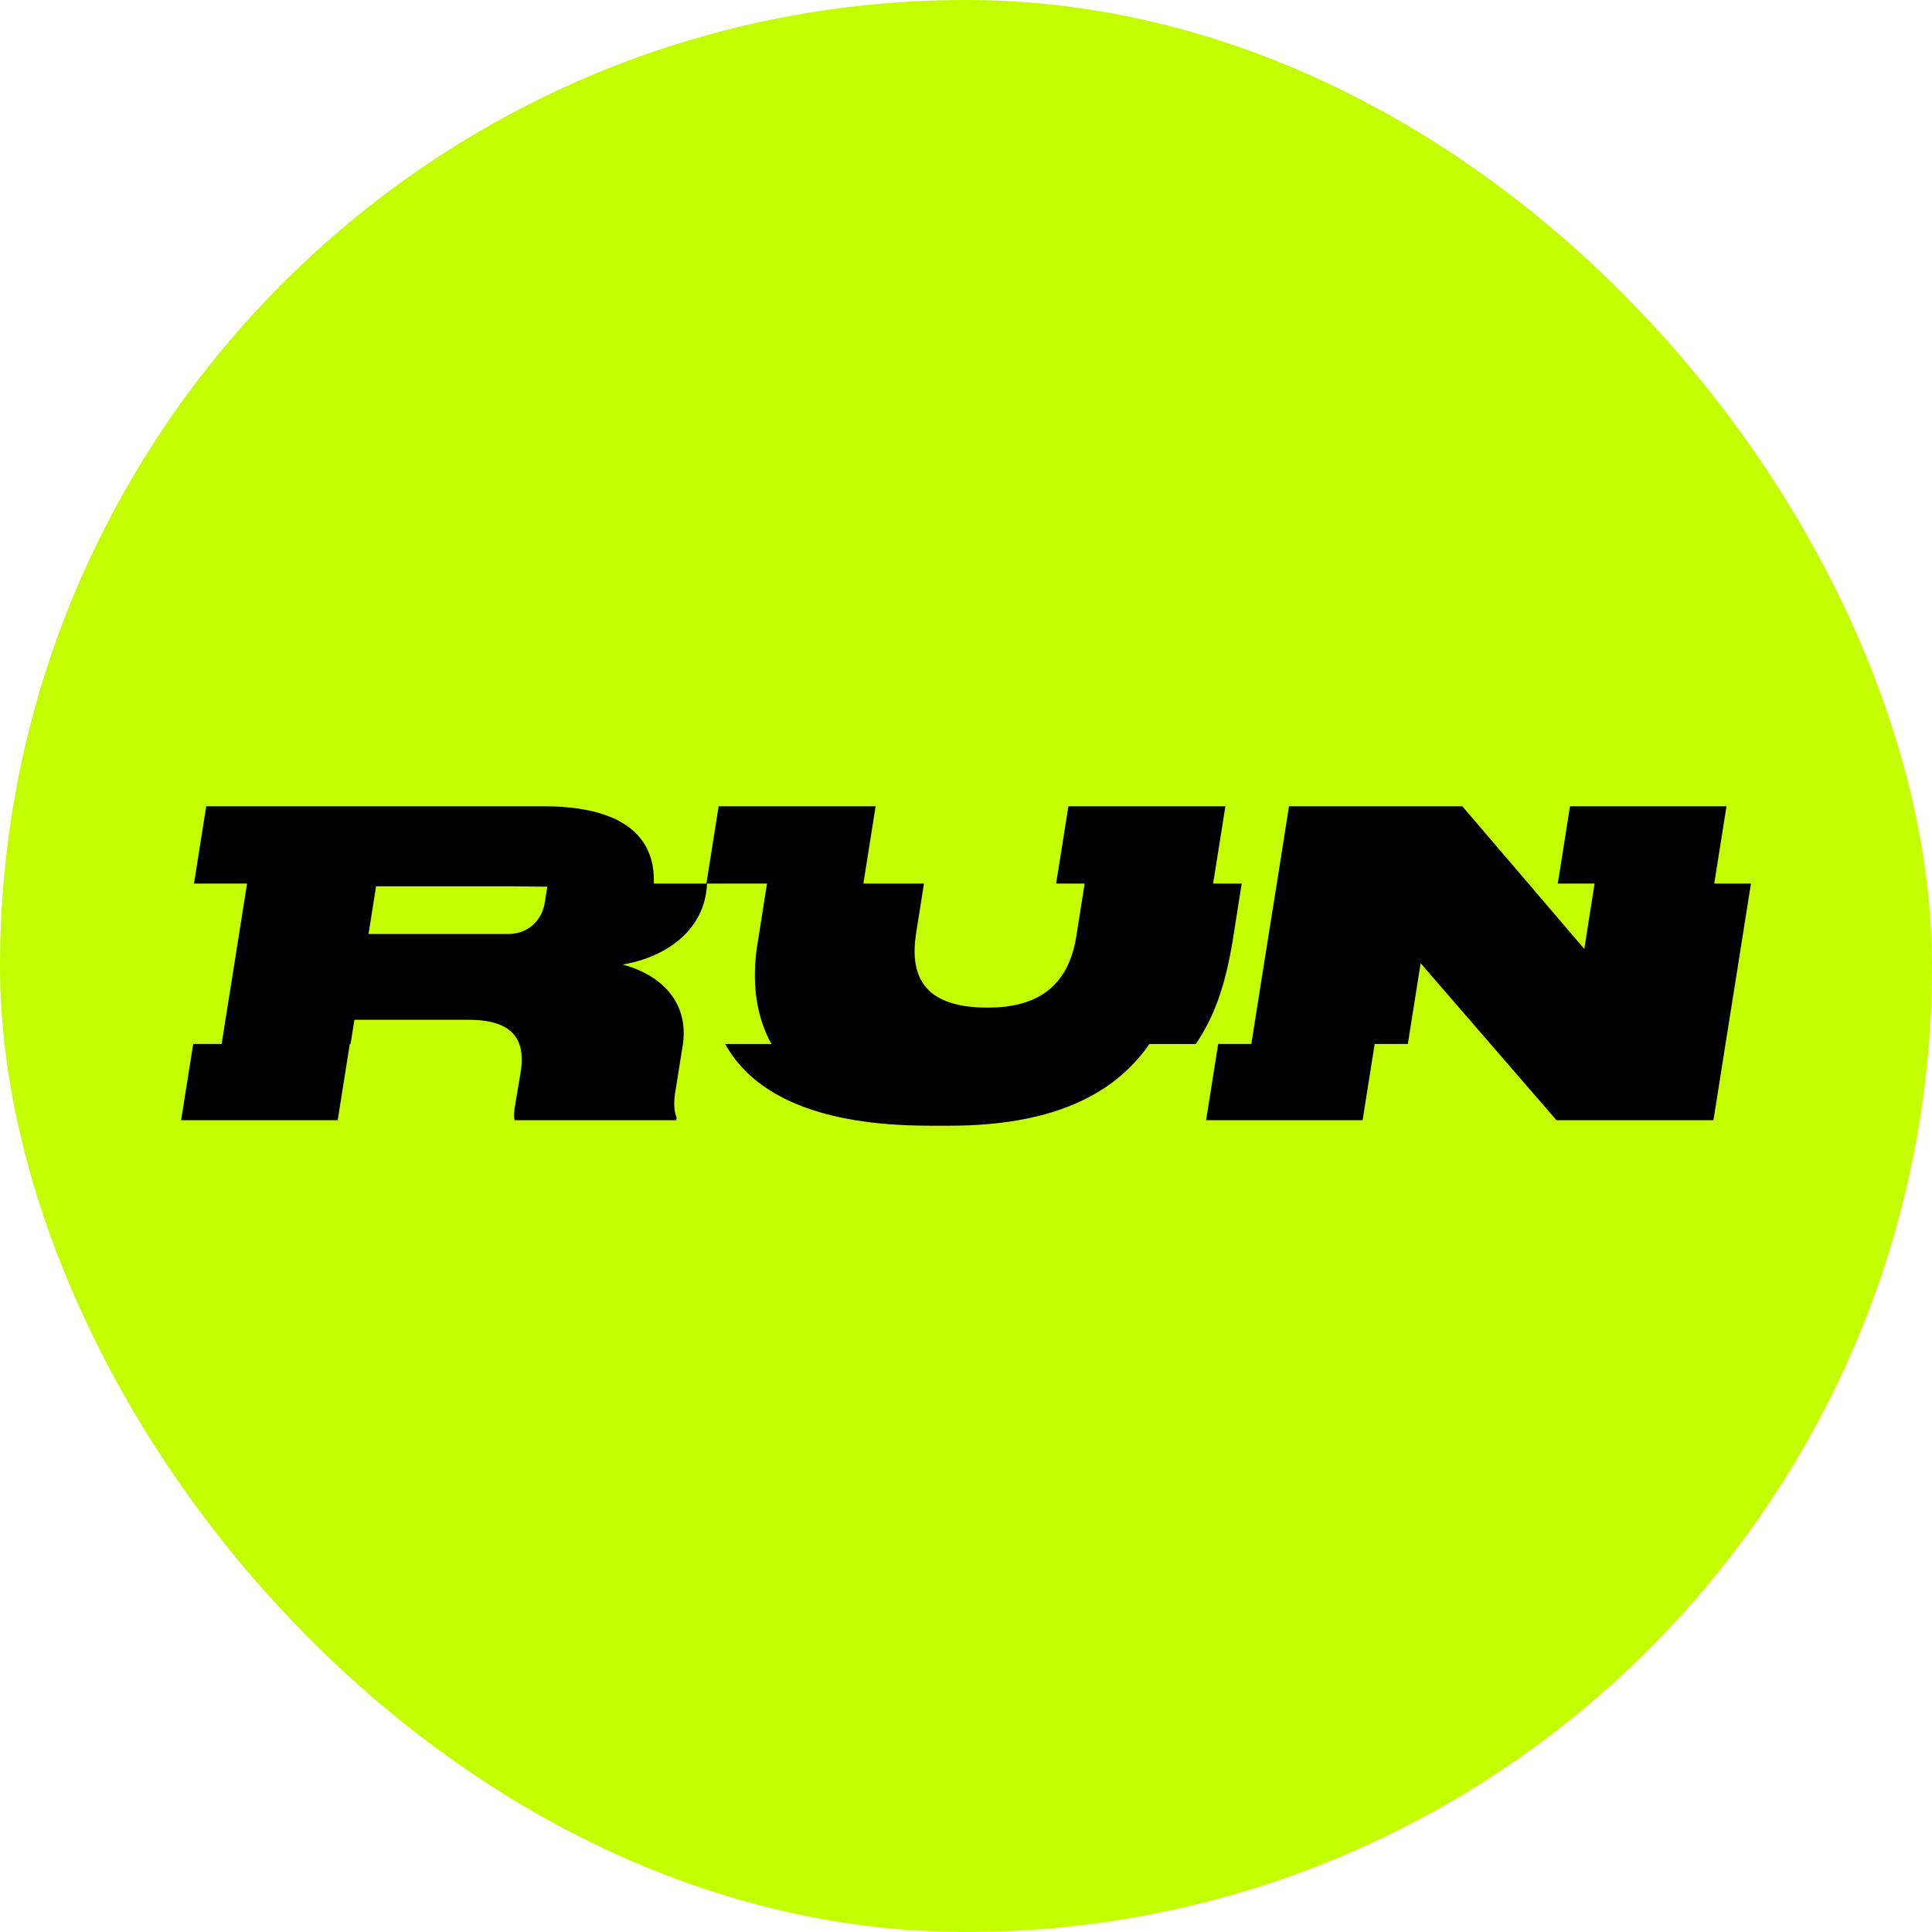 <svg width="32" height="32" viewBox="0 0 32 32" fill="none" xmlns="http://www.w3.org/2000/svg">
<rect width="32" height="32" rx="16" fill="#C4FC00"/>
<g clip-path="url(#clip0_484_734)">
<path d="M28.393 14.635L28.596 13.355H26.004L25.802 14.635H26.411L26.241 15.718L25.316 14.635L24.221 13.355H21.35L21.148 14.635L20.936 15.963L20.726 17.291H20.177L19.977 18.554H22.569L22.769 17.291H23.318L23.529 15.963H23.538L24.687 17.291L25.78 18.554H28.38L28.58 17.291L28.791 15.963L29.001 14.635H28.393Z" fill="black"/>
<path d="M20.093 14.635L20.296 13.355H17.696L17.493 14.635H17.965L17.833 15.473C17.808 15.642 17.766 15.809 17.697 15.964C17.513 16.373 17.137 16.689 16.366 16.689H16.352C15.535 16.689 15.234 16.373 15.165 15.964C15.139 15.809 15.146 15.642 15.171 15.473L15.304 14.635H14.3L14.503 13.355H11.903L11.7 14.635H10.829C10.83 14.617 10.83 14.598 10.83 14.579C10.83 13.684 10.054 13.355 9.013 13.355H3.416L3.213 14.635H4.092L3.882 15.963L3.671 17.291H3.2L3 18.554H5.593L5.794 17.291H5.806L5.87 16.891H7.763C8.246 16.891 8.507 17.033 8.601 17.291C8.648 17.421 8.653 17.58 8.623 17.764L8.524 18.351C8.511 18.456 8.511 18.518 8.524 18.554H11.201L11.207 18.513C11.173 18.429 11.144 18.289 11.194 18.031L11.305 17.332C11.308 17.318 11.309 17.305 11.312 17.292C11.402 16.635 10.999 16.161 10.313 15.976C10.336 15.972 10.36 15.967 10.383 15.963C11.03 15.836 11.68 15.409 11.71 14.635H12.704L12.551 15.606C12.531 15.719 12.516 15.839 12.509 15.964C12.483 16.385 12.538 16.86 12.778 17.292H12.011C12.373 17.945 13.157 18.499 14.723 18.62C14.933 18.636 15.157 18.645 15.396 18.645H15.732C15.949 18.645 16.154 18.637 16.347 18.62C17.795 18.5 18.587 17.945 19.038 17.292H19.805C20.103 16.861 20.253 16.385 20.344 15.964C20.372 15.839 20.393 15.719 20.413 15.606L20.566 14.635H20.094H20.093ZM9.022 14.956C9.005 15.063 8.962 15.164 8.894 15.248C8.805 15.36 8.654 15.47 8.406 15.47H6.104L6.229 14.68H8.49L9.065 14.686L9.022 14.956H9.022Z" fill="black"/>
</g>
<defs>
<clipPath id="clip0_484_734">
<rect width="26" height="5.29" fill="white" transform="translate(3 13.355)"/>
</clipPath>
</defs>
</svg>
